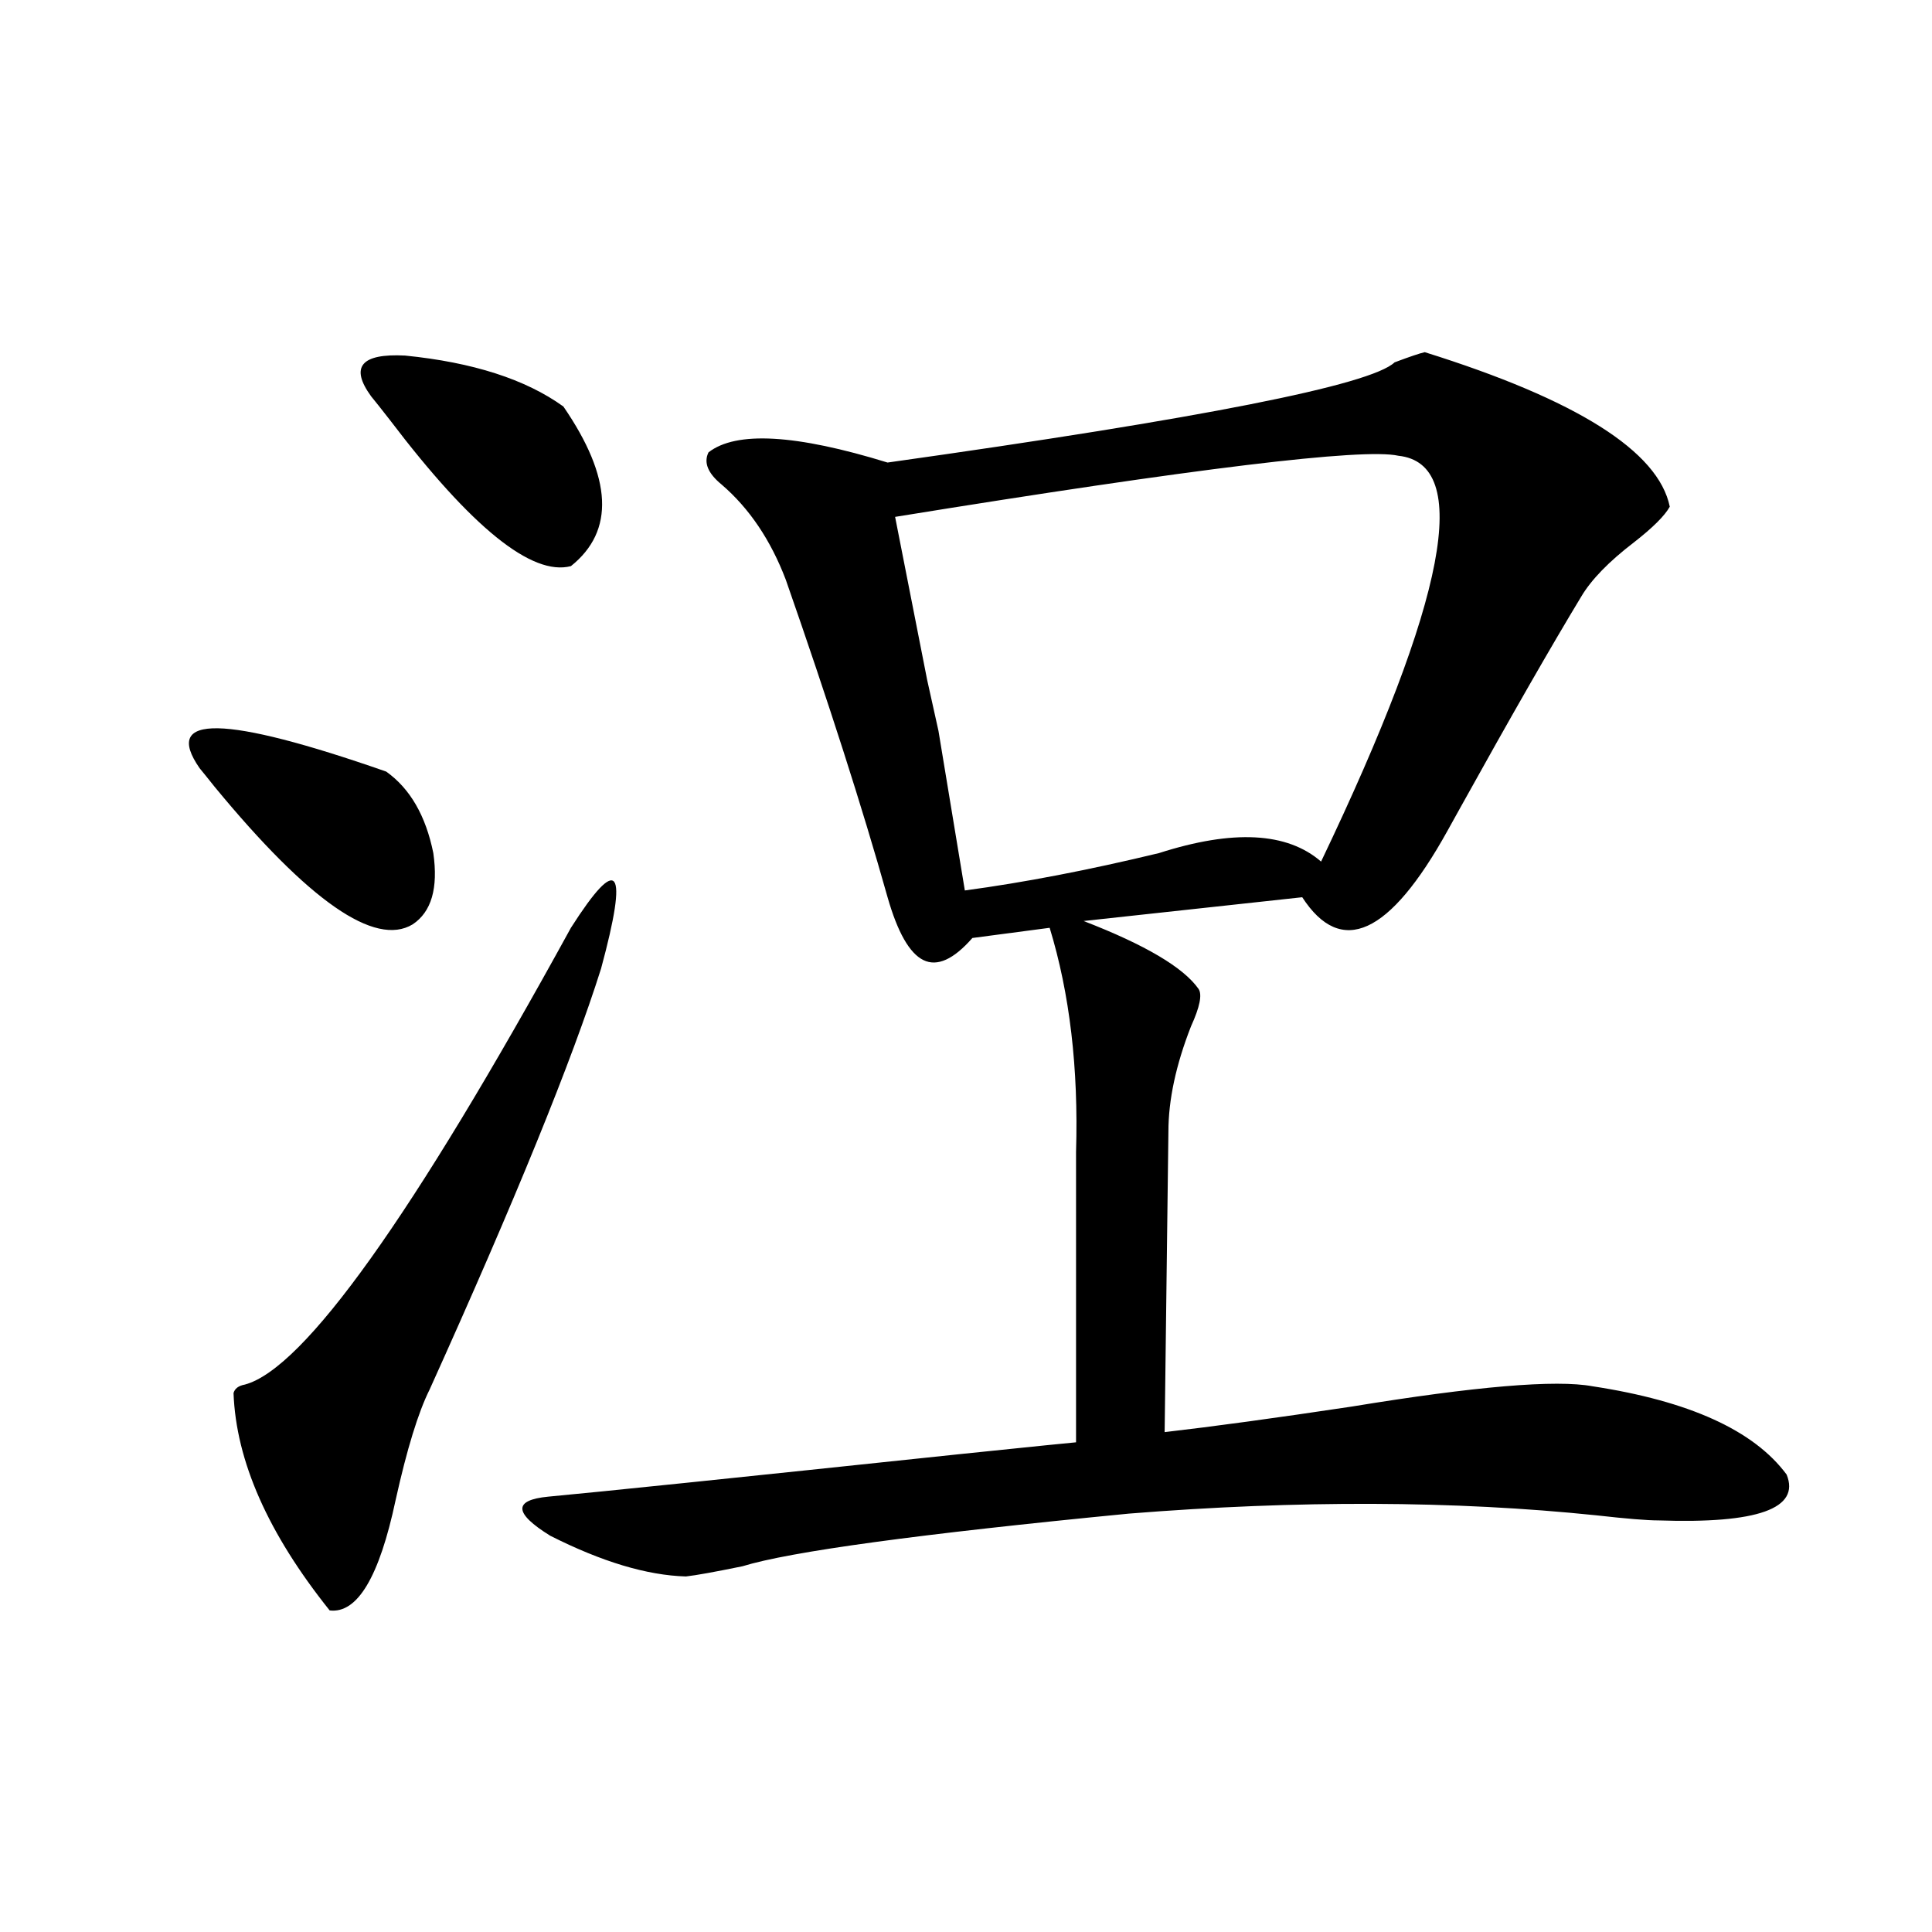 <?xml version="1.0" encoding="utf-8"?>
<!-- Generator: Adobe Illustrator 16.0.0, SVG Export Plug-In . SVG Version: 6.00 Build 0)  -->
<!DOCTYPE svg PUBLIC "-//W3C//DTD SVG 1.1//EN" "http://www.w3.org/Graphics/SVG/1.1/DTD/svg11.dtd">
<svg version="1.1" id="图层_1" xmlns="http://www.w3.org/2000/svg" xmlns:xlink="http://www.w3.org/1999/xlink" x="0px" y="0px"
	 width="1000px" height="1000px" viewBox="0 0 1000 1000" enable-background="new 0 0 1000 1000" xml:space="preserve">
<path d="M103.314,397.613c-19.512-28.125,12.683-27.534,96.583,1.758c12.348,8.789,20.487,22.852,24.39,42.188
	c2.592,18.169-0.976,30.474-10.731,36.914c-19.512,11.728-53.657-12.003-102.437-71.191
	C107.857,403.188,105.266,399.962,103.314,397.613z M295.505,480.23c24.71-38.672,29.908-31.641,15.609,21.094
	c-14.969,47.461-44.557,120.122-88.778,217.969c-5.854,11.728-11.707,30.762-17.561,57.129
	c-8.46,39.853-19.847,58.887-34.146,57.129c-31.874-39.839-48.459-77.344-49.755-112.5c0.641-2.335,2.592-3.804,5.854-4.395
	C157.292,708.458,213.556,629.645,295.505,480.23z M291.603,210.406c25.365,36.914,26.661,64.462,3.902,82.617
	c-20.167,5.273-51.386-19.913-93.656-75.586c-4.558-5.851-7.805-9.957-9.756-12.305c-11.066-15.23-5.213-22.262,17.561-21.094
	C244.774,187.555,272.091,196.344,291.603,210.406z M737.445,182.281c78.688,24.609,120.973,51.278,126.826,79.98
	c-2.606,4.696-8.78,10.849-18.536,18.457c-13.018,9.97-22.118,19.336-27.316,28.125c-15.609,25.79-36.432,62.114-62.438,108.984
	c-3.262,5.864-5.533,9.97-6.829,12.305c-29.923,53.915-54.968,65.341-75.12,34.277l-113.168,12.305
	c31.859,12.305,51.706,24.032,59.511,35.156c1.951,2.938,0.641,9.38-3.902,19.336c-7.805,19.927-11.707,38.095-11.707,54.492
	l-1.951,155.566c25.365-2.925,57.56-7.319,96.583-13.184c64.389-10.547,106.004-14.063,124.875-10.547
	c50.075,7.622,83.565,22.852,100.485,45.703c7.149,17.578-14.969,25.488-66.34,23.73c-5.854,0-16.585-0.879-32.194-2.637
	c-73.504-7.608-154.143-7.91-241.945-0.879C475.653,794,408.993,803.091,384.283,810.699c-14.313,2.938-24.069,4.696-29.268,5.273
	c-20.167-0.577-43.581-7.608-70.242-21.094c-18.871-11.714-19.191-18.457-0.976-20.215c25.365-2.335,96.248-9.668,212.678-21.973
	c39.664-4.093,59.831-6.152,60.486-6.152V596.246c1.296-43.354-3.262-82.026-13.658-116.016l-39.999,5.273
	c-9.756,11.138-18.216,14.941-25.365,11.426c-7.164-3.516-13.338-14.351-18.536-32.52c-13.018-46.28-30.578-101.074-52.682-164.355
	c-7.805-20.503-18.871-36.914-33.17-49.219c-7.164-5.851-9.436-11.426-6.829-16.699c14.299-11.124,45.197-9.366,92.681,5.273
	c162.588-22.852,250.07-40.128,262.433-51.855C729.641,184.629,734.839,182.871,737.445,182.281z M723.787,235.895
	c-18.216-4.093-105.043,6.454-260.481,31.641l16.585,84.375l5.854,26.367l13.658,82.617c30.563-4.093,64.054-10.547,100.485-19.336
	c38.368-12.305,66.34-10.835,83.9,4.395C748.817,310.024,762.155,240,723.787,235.895z"/>
</svg>
